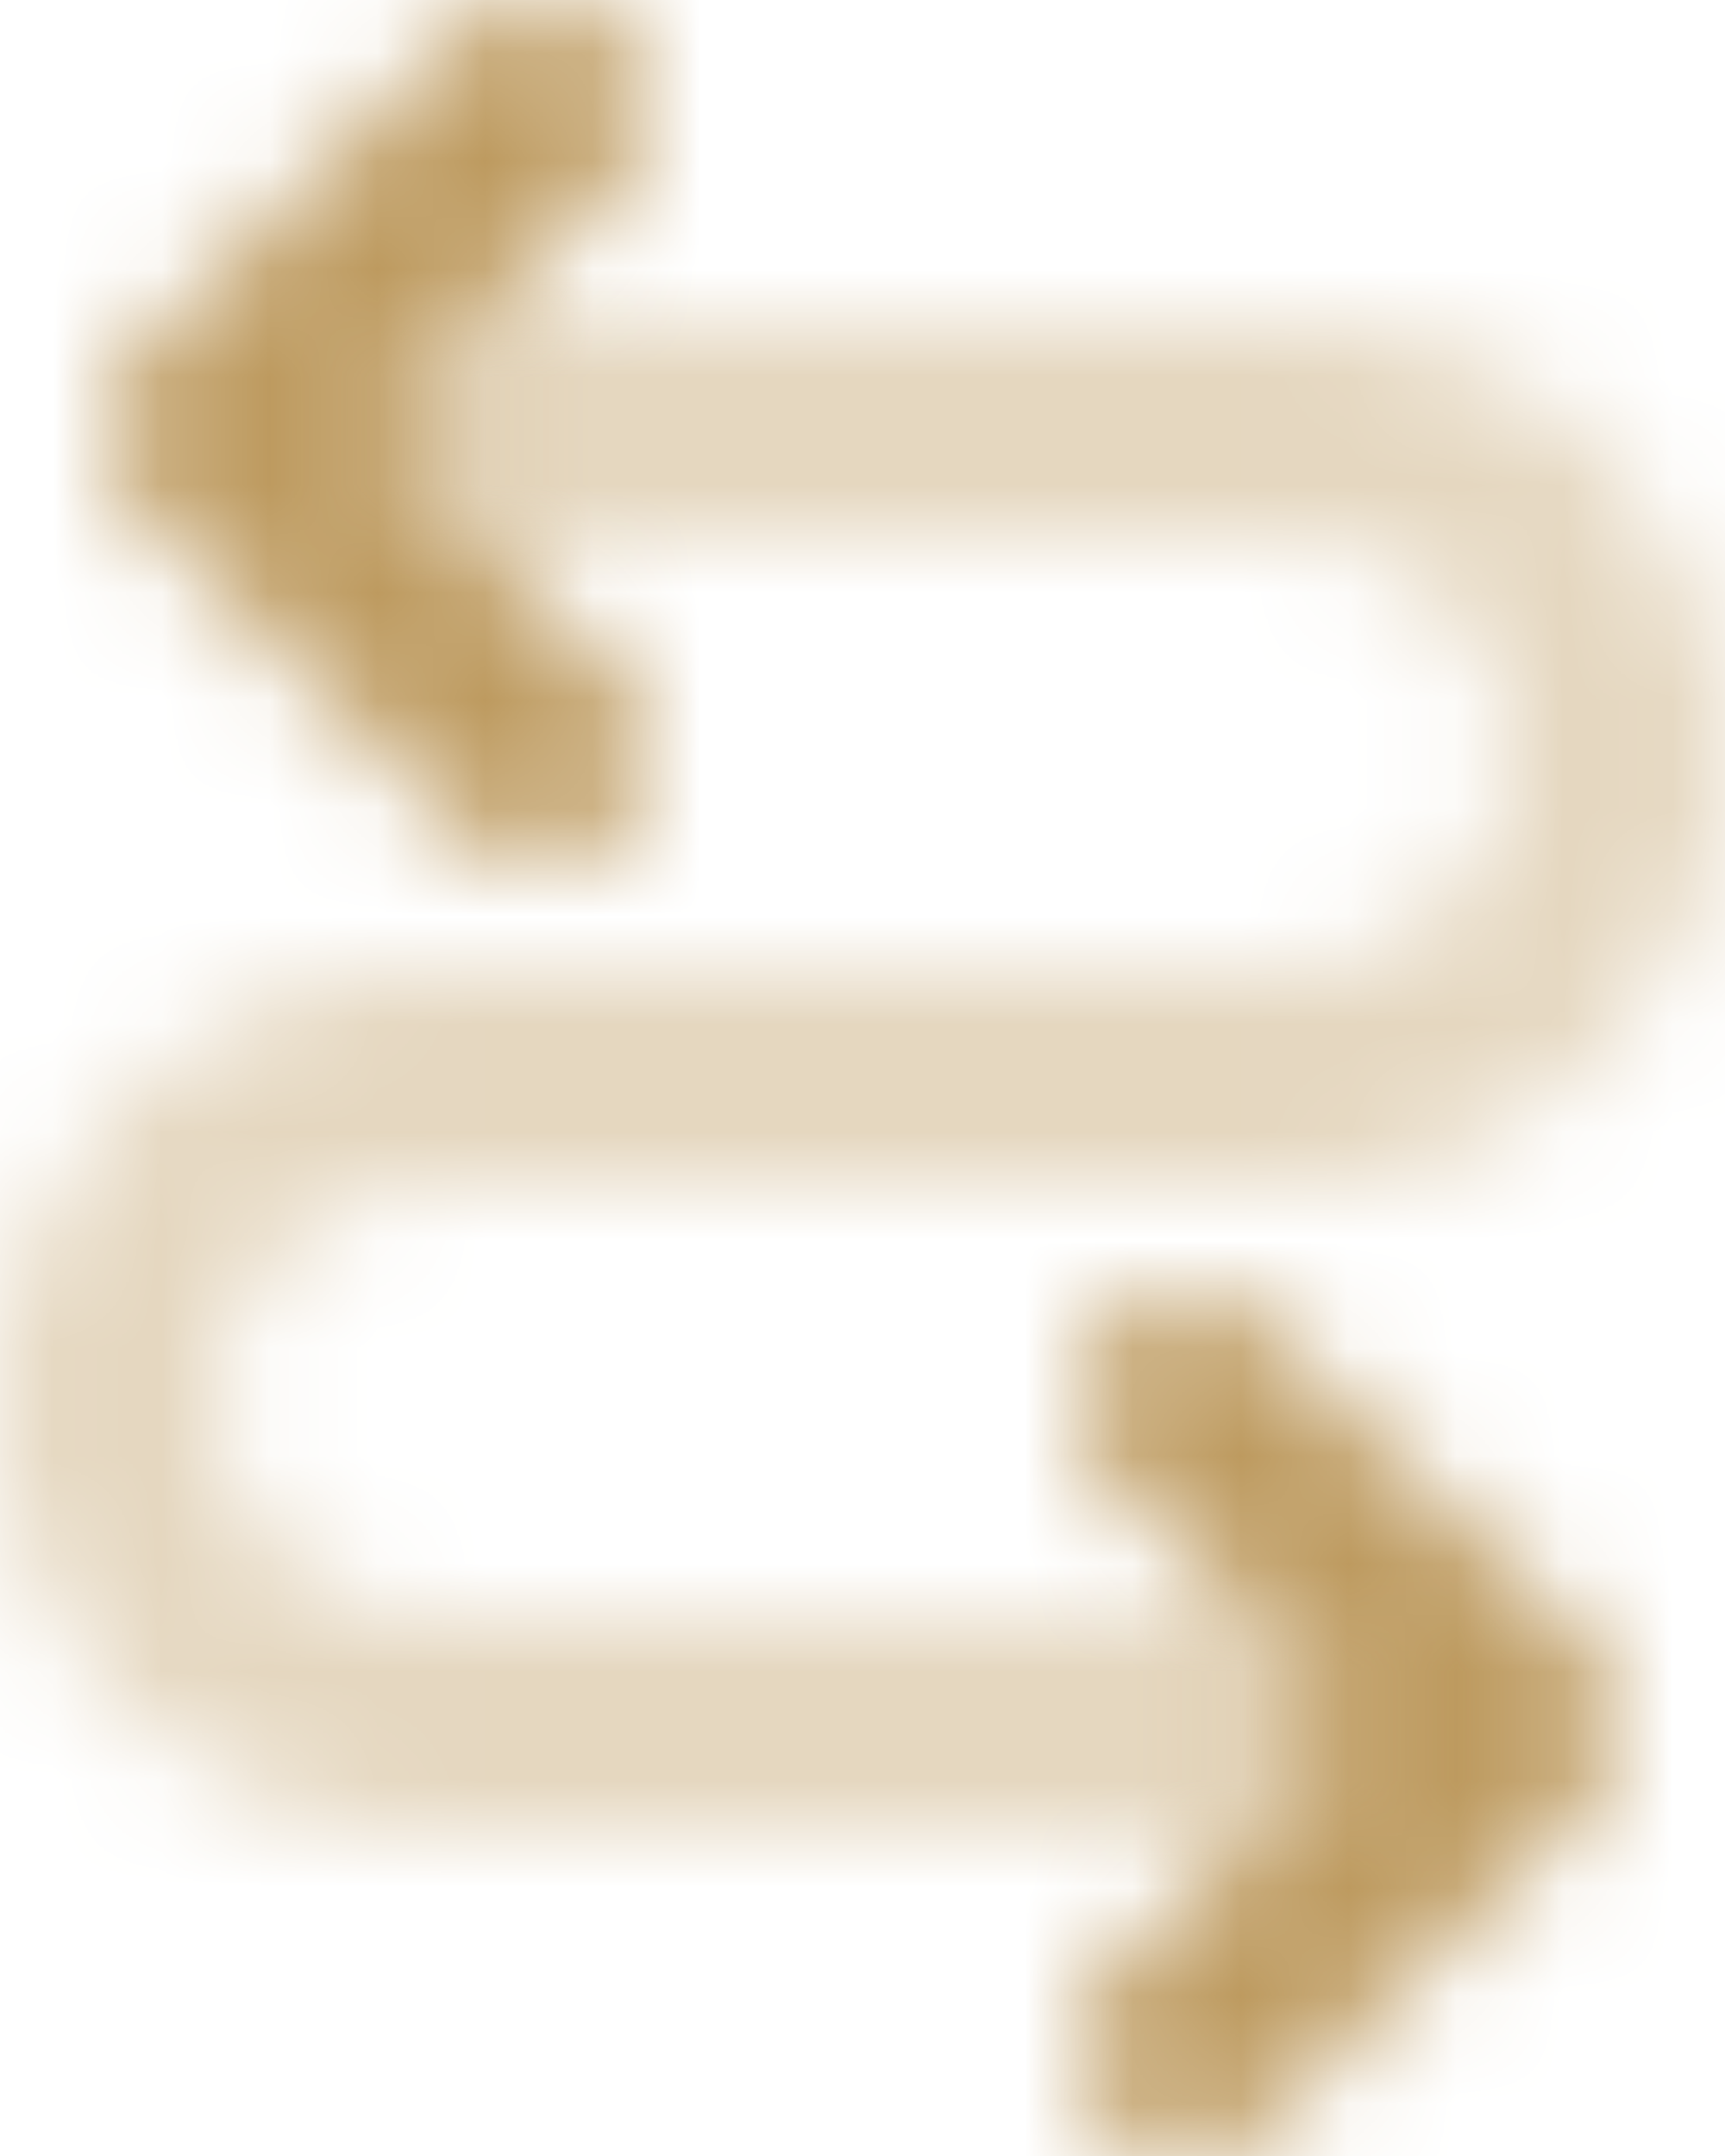 <?xml version="1.0" encoding="UTF-8"?>
<svg width="16px" height="20px" viewBox="0 0 16 20" version="1.1" xmlns="http://www.w3.org/2000/svg" xmlns:xlink="http://www.w3.org/1999/xlink">
    <title>2. Icon / 2. Decorative / Product / Fee Trades</title>
    <defs>
        <path d="M4,2 C3.448,2 3,1.552 3,1 C3,0.448 3.448,0 4,0 L12,0 C14.209,0 16,1.791 16,4 C16,6.209 14.209,8 12,8 L4,8 C2.895,8 2,8.895 2,10 C2,11.105 2.895,12 4,12 L13,12 C13.552,12 14,12.448 14,13 C14,13.552 13.552,14 13,14 L4,14 C1.791,14 0,12.209 0,10 C0,7.791 1.791,6 4,6 L12,6 C13.105,6 14,5.105 14,4 C14,2.895 13.105,2 12,2 L4,2 Z" id="path-1"></path>
        <path d="M9.293,12.293 C9.683,11.902 10.317,11.902 10.707,12.293 L10.707,12.293 L13.707,15.293 C14.098,15.683 14.098,16.317 13.707,16.707 L13.707,16.707 L10.707,19.707 C10.317,20.098 9.683,20.098 9.293,19.707 C8.902,19.317 8.902,18.683 9.293,18.293 L9.293,18.293 L11.586,16 L9.293,13.707 C8.902,13.317 8.902,12.683 9.293,12.293 Z M4.707,0.293 C5.098,0.683 5.098,1.317 4.707,1.707 L2.414,4 L4.707,6.293 C5.098,6.683 5.098,7.317 4.707,7.707 C4.317,8.098 3.683,8.098 3.293,7.707 L0.293,4.707 C-0.098,4.317 -0.098,3.683 0.293,3.293 L3.293,0.293 C3.683,-0.098 4.317,-0.098 4.707,0.293 Z" id="path-3"></path>
    </defs>
    <g id="Insights" stroke="none" stroke-width="1" fill="none" fill-rule="evenodd">
        <g id="2.-Icon-/-2.-Decorative-/-Product-/-Fee-Trades" transform="translate(-4, -2)">
            <g id="icon-color" transform="translate(4, 5)">
                <mask id="mask-2" fill="white">
                    <use xlink:href="#path-1"></use>
                </mask>
                <g id="Mask" opacity="0.4" fill-rule="nonzero"></g>
                <g id="3.-Color-/-1.-UI-/-1.-Primary-/-1.-Carson-Wealth" opacity="0.4" mask="url(#mask-2)" fill="#bd9a5f">
                    <g transform="translate(-4, -5)" id="Green">
                        <rect x="0" y="0" width="24" height="24"></rect>
                    </g>
                </g>
            </g>
            <g id="icon-color" transform="translate(5, 2)">
                <mask id="mask-4" fill="white">
                    <use xlink:href="#path-3"></use>
                </mask>
                <g id="Mask" fill-rule="nonzero"></g>
                <g id="3.-Color-/-1.-UI-/-1.-Primary-/-1.-Carson-Wealth" mask="url(#mask-4)" fill="#bd9a5f">
                    <g transform="translate(-5, -2)" id="Green">
                        <rect x="0" y="0" width="24" height="24"></rect>
                    </g>
                </g>
            </g>
        </g>
    </g>
</svg>